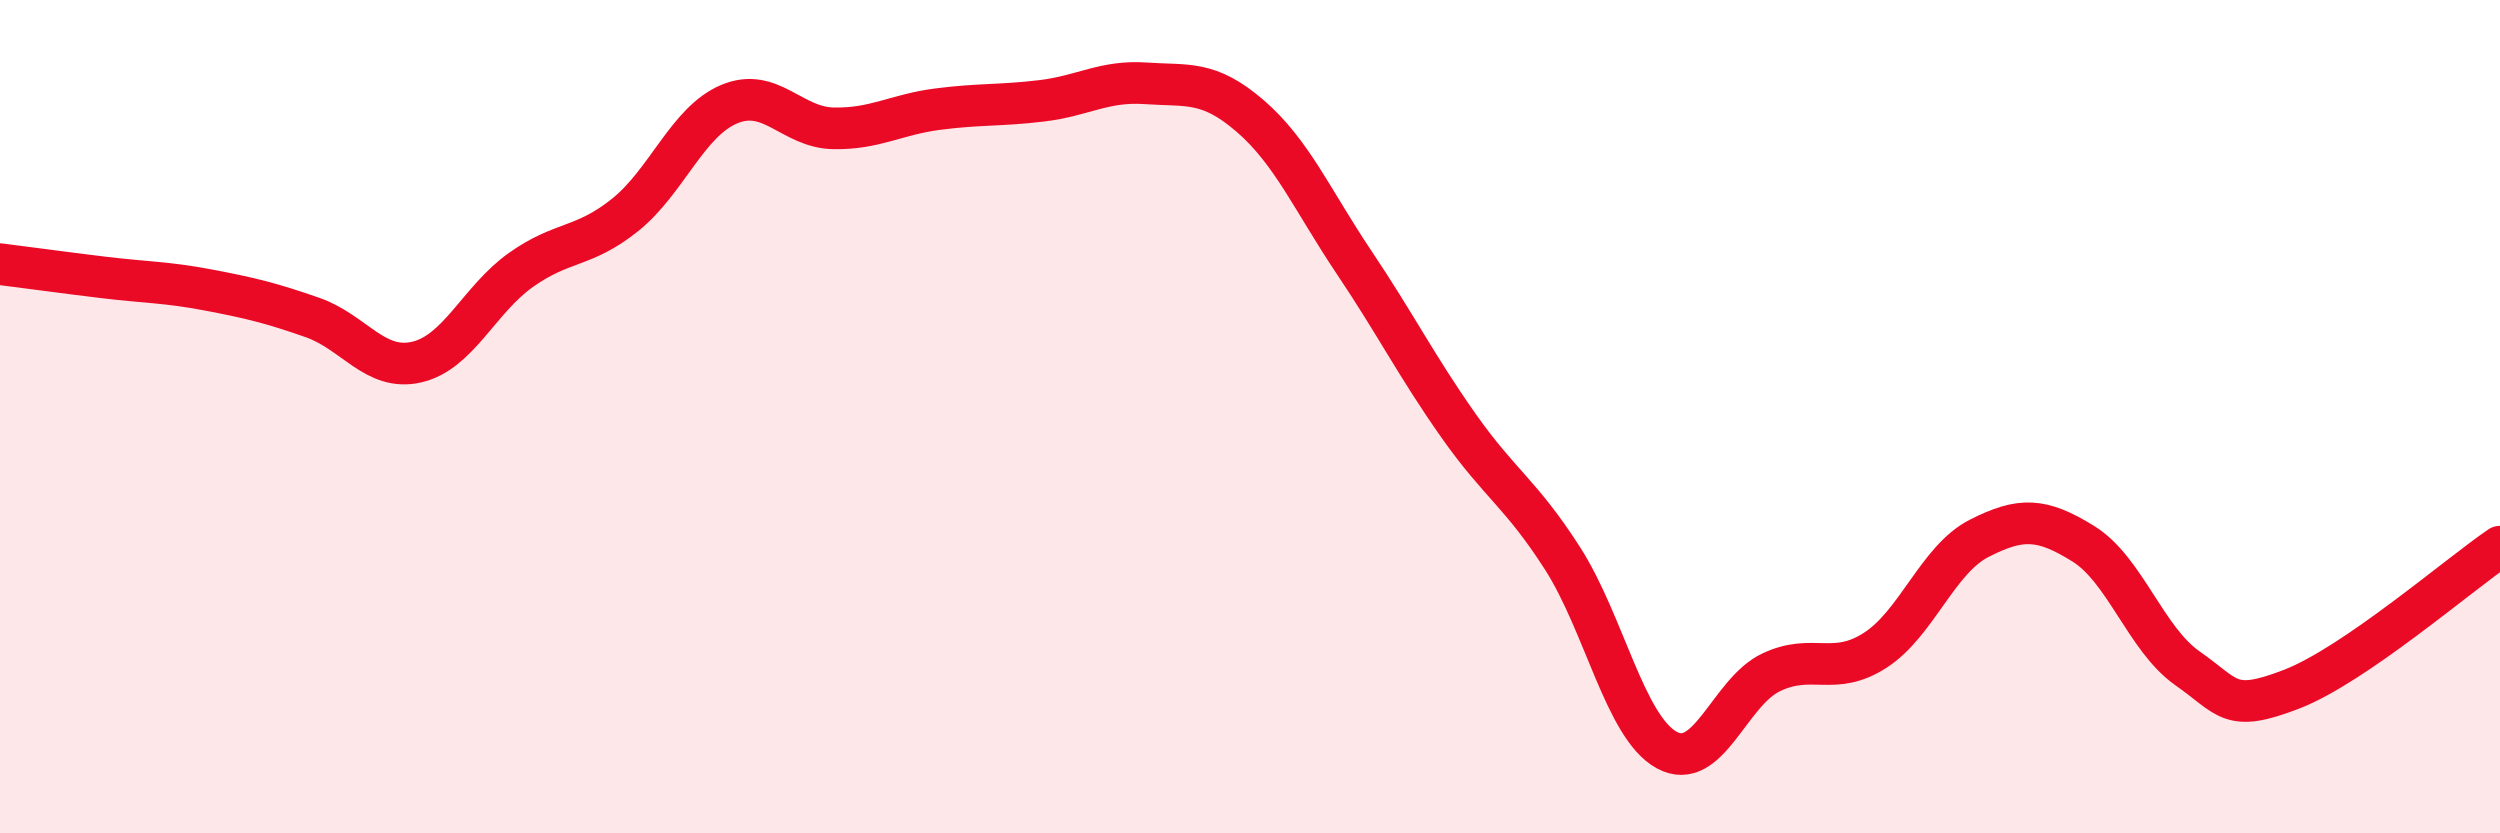 
    <svg width="60" height="20" viewBox="0 0 60 20" xmlns="http://www.w3.org/2000/svg">
      <path
        d="M 0,6.34 C 0.5,6.4 1.5,6.54 2.5,6.66 C 3.5,6.78 4,6.77 5,6.96 C 6,7.15 6.5,7.27 7.5,7.62 C 8.5,7.97 9,8.92 10,8.69 C 11,8.46 11.5,7.19 12.5,6.48 C 13.5,5.77 14,5.96 15,5.16 C 16,4.36 16.5,2.92 17.5,2.5 C 18.5,2.08 19,3.06 20,3.08 C 21,3.1 21.5,2.75 22.5,2.62 C 23.5,2.49 24,2.54 25,2.42 C 26,2.3 26.5,1.93 27.5,2 C 28.5,2.07 29,1.92 30,2.78 C 31,3.64 31.5,4.81 32.5,6.3 C 33.5,7.79 34,8.79 35,10.21 C 36,11.63 36.5,11.84 37.5,13.4 C 38.5,14.96 39,17.45 40,18 C 41,18.55 41.5,16.62 42.5,16.14 C 43.5,15.66 44,16.25 45,15.61 C 46,14.97 46.5,13.43 47.5,12.92 C 48.5,12.41 49,12.43 50,13.05 C 51,13.67 51.5,15.34 52.5,16.04 C 53.5,16.74 53.5,17.12 55,16.54 C 56.5,15.96 59,13.8 60,13.12L60 20L0 20Z"
        fill="#EB0A25"
        opacity="0.1"
        stroke-linecap="round"
        stroke-linejoin="round"
      />
      <path
        d="M 0,6.34 C 0.5,6.4 1.5,6.54 2.5,6.66 C 3.5,6.78 4,6.77 5,6.96 C 6,7.15 6.5,7.27 7.5,7.62 C 8.5,7.97 9,8.92 10,8.69 C 11,8.46 11.5,7.19 12.5,6.48 C 13.5,5.77 14,5.96 15,5.16 C 16,4.36 16.5,2.92 17.5,2.5 C 18.5,2.08 19,3.06 20,3.08 C 21,3.1 21.5,2.75 22.5,2.62 C 23.5,2.49 24,2.54 25,2.42 C 26,2.3 26.5,1.93 27.5,2 C 28.5,2.07 29,1.92 30,2.78 C 31,3.64 31.5,4.81 32.5,6.3 C 33.5,7.79 34,8.79 35,10.21 C 36,11.63 36.5,11.84 37.5,13.4 C 38.5,14.96 39,17.45 40,18 C 41,18.55 41.5,16.62 42.5,16.14 C 43.5,15.66 44,16.25 45,15.61 C 46,14.97 46.5,13.43 47.5,12.92 C 48.5,12.41 49,12.43 50,13.05 C 51,13.67 51.5,15.34 52.5,16.04 C 53.5,16.74 53.5,17.12 55,16.54 C 56.5,15.96 59,13.8 60,13.12"
        stroke="#EB0A25"
        stroke-width="1"
        fill="none"
        stroke-linecap="round"
        stroke-linejoin="round"
      />
    </svg>
  